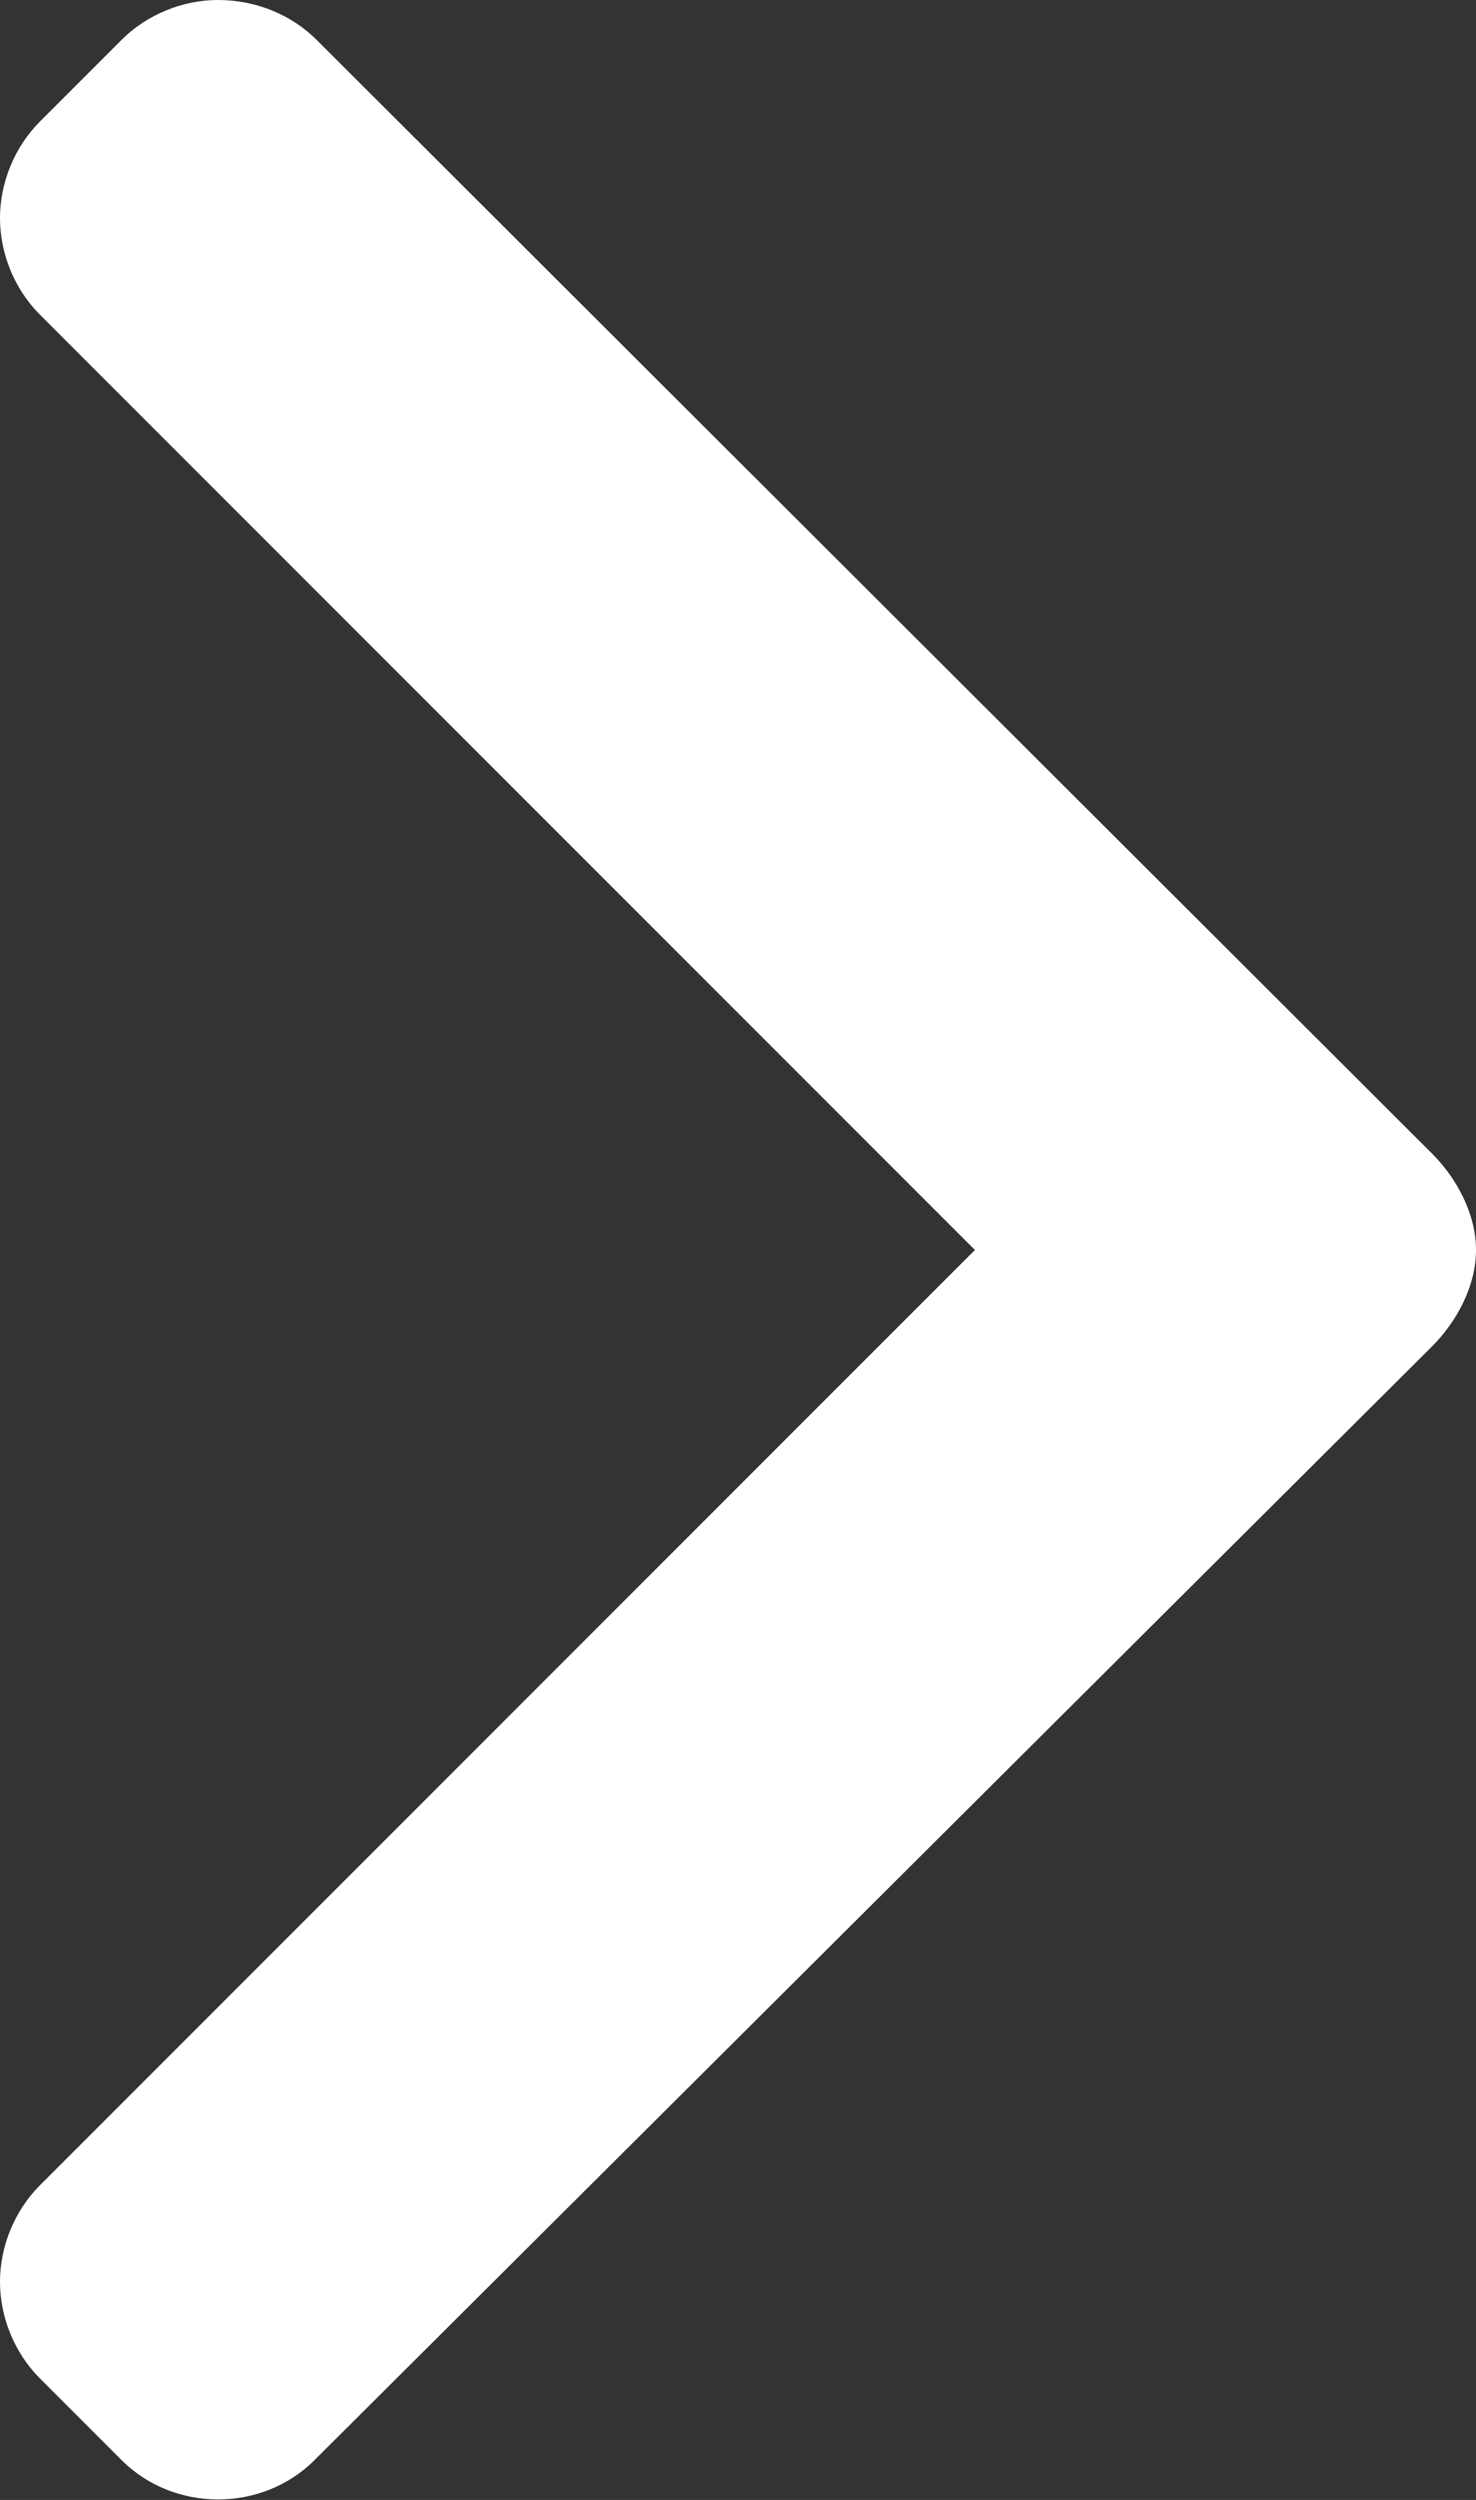 <?xml version="1.0" encoding="utf-8"?>
<!-- Generator: Adobe Illustrator 23.0.1, SVG Export Plug-In . SVG Version: 6.00 Build 0)  -->
<svg version="1.1" id="Layer_1" xmlns="http://www.w3.org/2000/svg" xmlns:xlink="http://www.w3.org/1999/xlink" x="0px" y="0px"
	 viewBox="0 0 70.4 119.2" style="enable-background:new 0 0 70.4 119.2;" xml:space="preserve">
<rect x="0" y="0" width="70.4" height="119.2" fill="#333333" stroke="none"/>
<style type="text/css">
	.st0{fill:#FFFFFF;}
</style>
<g>
	<g>
		<path class="st0" d="M5.8,1.9L1.9,5.8C0.7,7,0,8.7,0,10.4s0.7,3.4,1.9,4.6l44.6,44.6L1.9,104.2c-1.2,1.2-1.9,2.9-1.9,4.6
			s0.7,3.4,1.9,4.6l3.9,3.9c2.5,2.5,6.7,2.5,9.2,0l53.3-53.1c1.2-1.2,2.1-2.9,2.1-4.6l0,0c0-1.7-0.9-3.4-2.1-4.6L15.1,1.9
			C13.9,0.7,12.2,0,10.4,0C8.7,0,7,0.7,5.8,1.9z"/>
	</g>
</g>
</svg>
